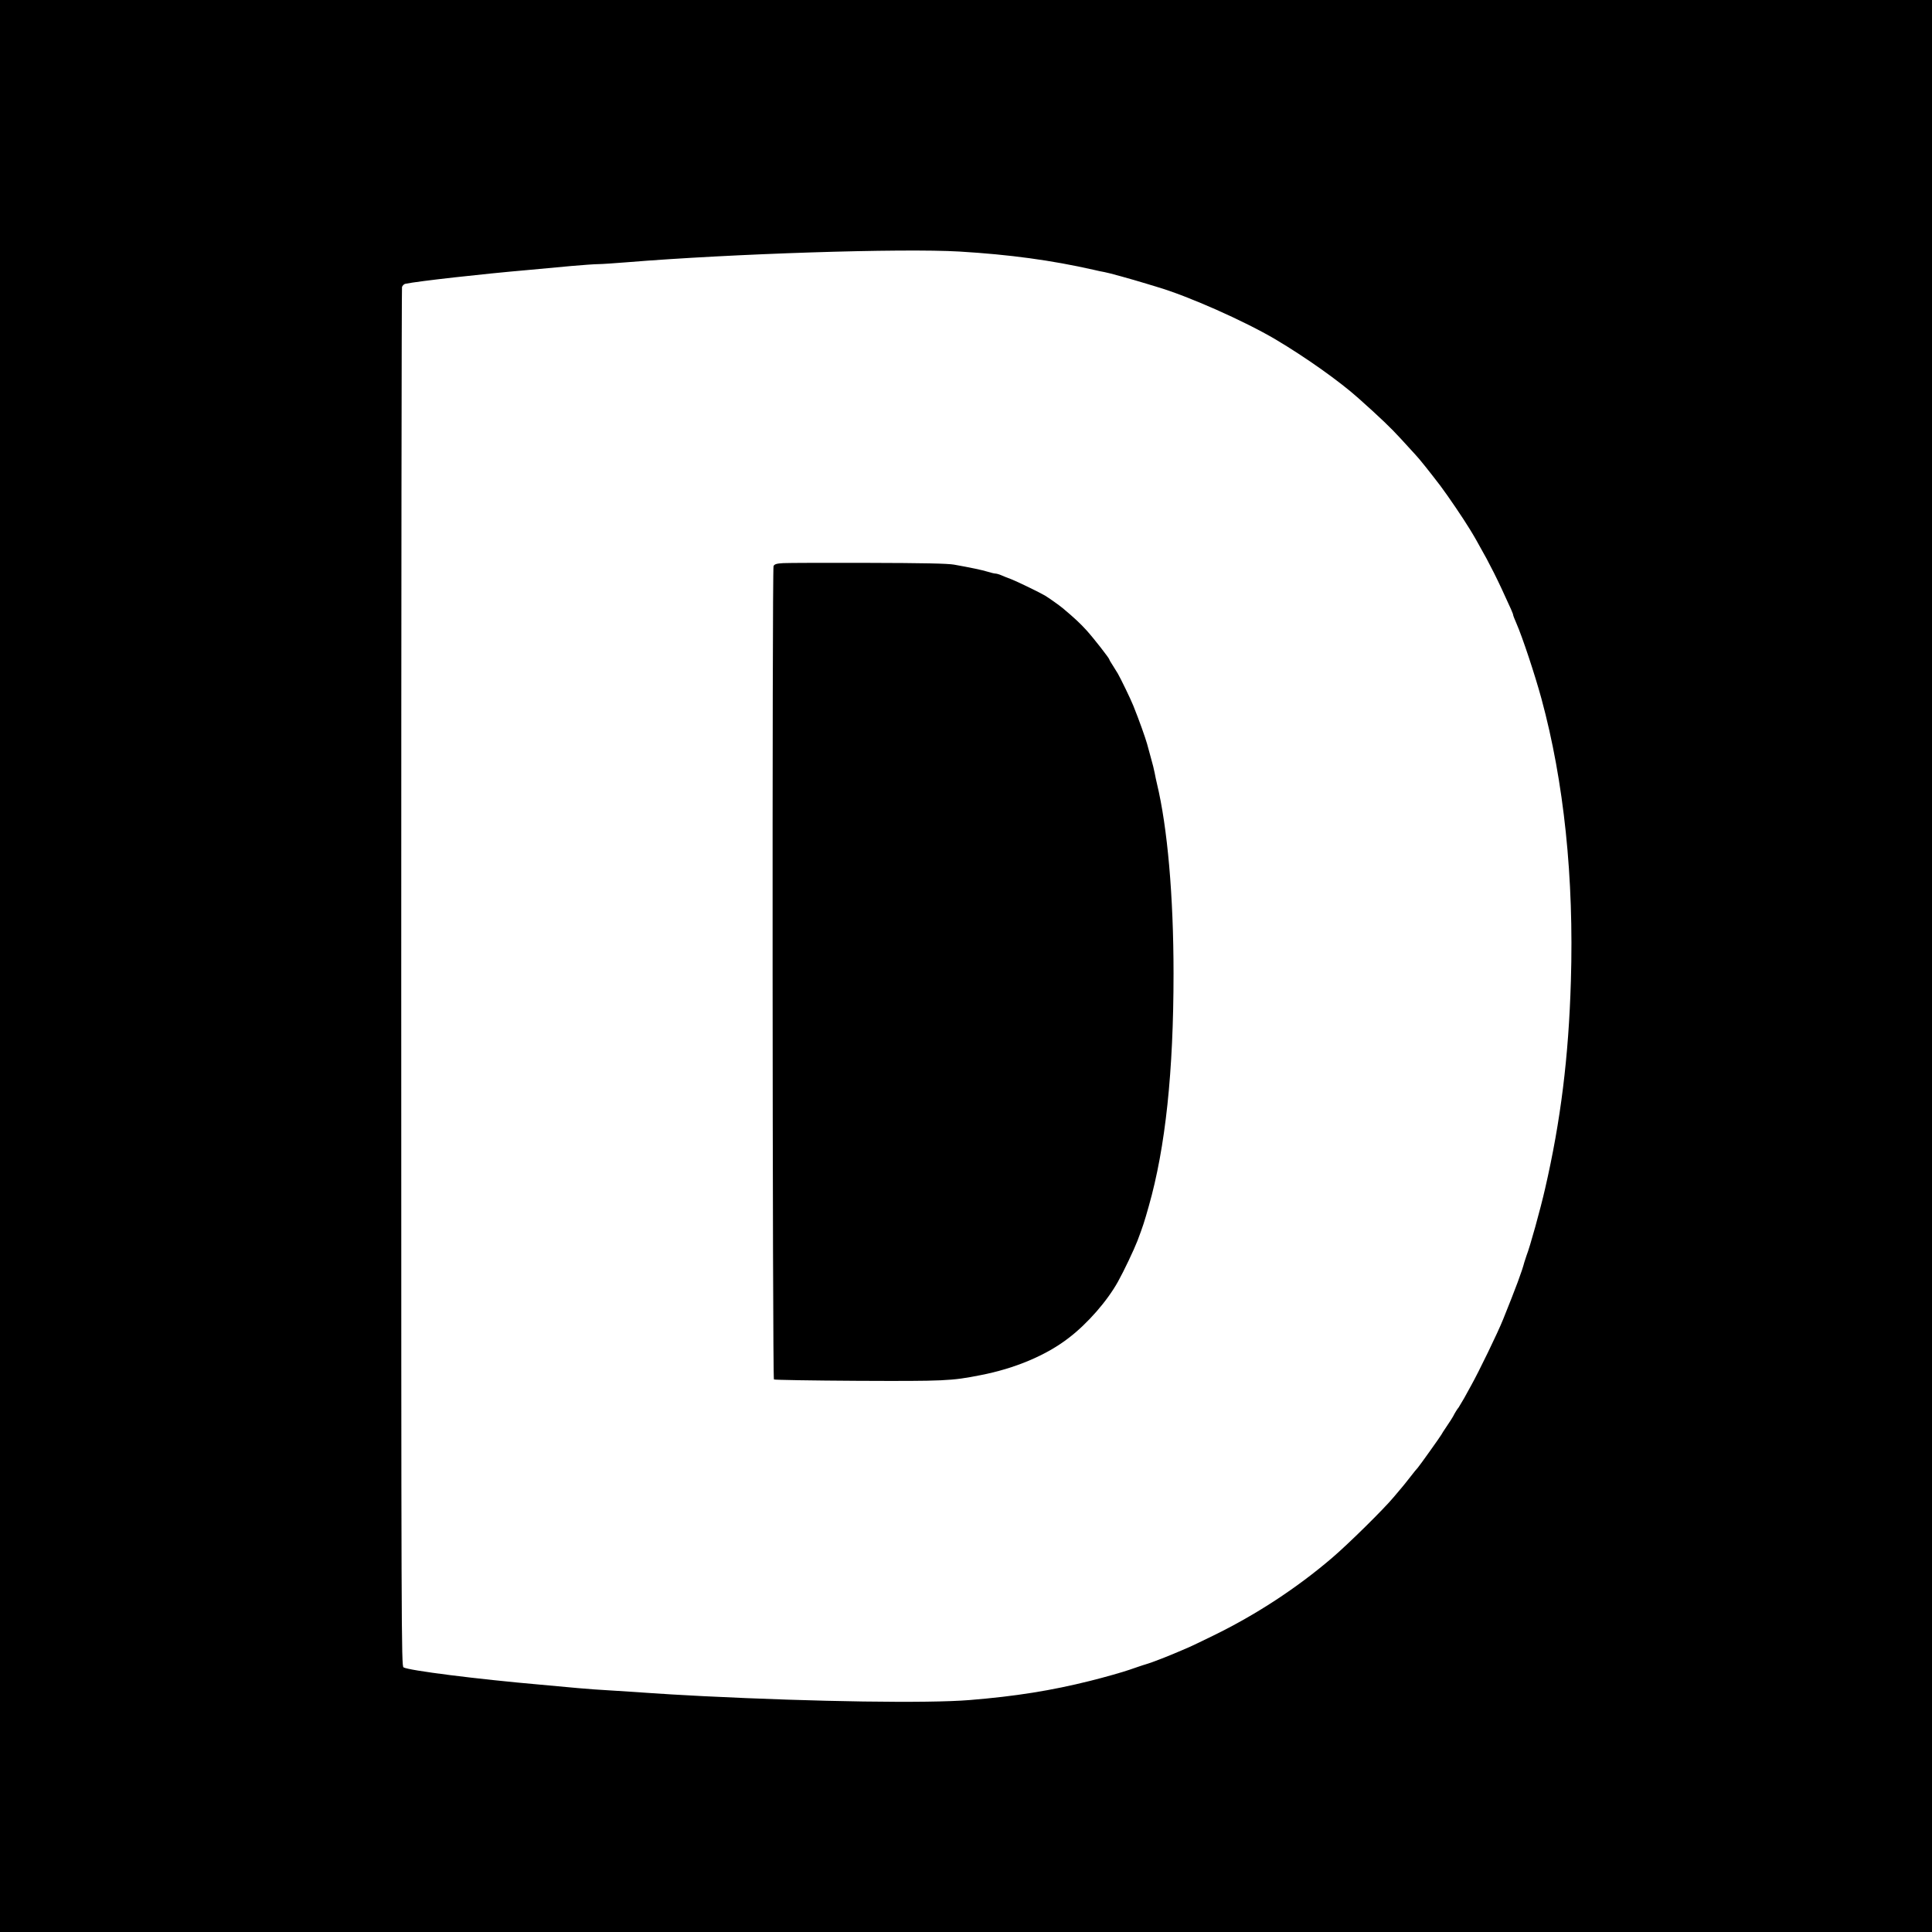 <?xml version="1.0" standalone="no"?>
<!DOCTYPE svg PUBLIC "-//W3C//DTD SVG 20010904//EN"
 "http://www.w3.org/TR/2001/REC-SVG-20010904/DTD/svg10.dtd">
<svg version="1.0" xmlns="http://www.w3.org/2000/svg"
 width="1536pt" height="1536pt" viewBox="0 0 1536 1536"
 preserveAspectRatio="xMidYMid meet">
<g transform="translate(0,1536) scale(0.1,-0.1)"
fill="#000000" stroke="none">
<path d="M0 7680 l0 -7680 7680 0 7680 0 0 7680 0 7680 -7680 0 -7680 0 0
-7680z m7630 5680 c398 -24 729 -69 1065 -145 33 -8 71 -16 85 -18 31 -5 208
-54 333 -92 28 -9 66 -20 82 -25 248 -72 698 -272 947 -419 239 -142 507 -332
658 -467 173 -154 258 -236 335 -320 49 -54 103 -112 118 -129 30 -31 115
-138 199 -248 60 -80 185 -264 235 -347 37 -60 52 -87 132 -232 36 -67 80
-154 119 -238 76 -163 92 -201 92 -209 0 -5 12 -35 26 -67 47 -107 147 -408
199 -599 179 -659 259 -1424 234 -2245 -18 -604 -81 -1112 -205 -1650 -37
-163 -122 -469 -147 -530 -5 -14 -13 -38 -18 -55 -19 -73 -65 -197 -169 -455
-42 -105 -194 -418 -254 -525 -12 -22 -37 -67 -55 -100 -19 -33 -39 -66 -44
-74 -12 -14 -32 -47 -44 -71 -4 -8 -26 -43 -50 -78 -24 -35 -43 -65 -43 -67 0
-4 -181 -258 -189 -265 -4 -3 -31 -36 -61 -75 -30 -38 -59 -75 -65 -81 -5 -6
-35 -41 -65 -77 -76 -92 -363 -375 -490 -483 -279 -239 -606 -453 -945 -618
-88 -43 -173 -84 -190 -91 -16 -7 -46 -20 -65 -28 -97 -42 -235 -96 -275 -107
-16 -5 -46 -14 -65 -21 -19 -6 -51 -17 -70 -24 -51 -18 -202 -61 -315 -89
-304 -76 -588 -122 -957 -152 -332 -27 -1216 -14 -2118 31 -162 8 -360 20
-440 26 -80 6 -210 14 -290 19 -80 4 -199 13 -265 19 -66 6 -199 18 -295 27
-505 44 -1052 113 -1092 138 -17 10 -18 250 -18 5481 0 3008 3 5480 6 5493 4
12 16 24 28 26 104 21 601 77 981 110 94 9 244 22 335 31 91 8 188 15 215 15
28 0 131 7 230 15 832 68 2186 112 2645 85z"/>
<path d="M6228 10883 c-54 -3 -70 -8 -78 -23 -12 -23 -9 -6454 3 -6467 5 -4
304 -9 665 -11 689 -3 745 -1 977 45 274 53 524 158 703 297 149 114 305 293
390 446 48 86 127 253 155 325 45 119 54 148 90 275 133 467 197 1070 197
1850 0 615 -48 1162 -132 1510 -6 25 -14 63 -18 85 -4 22 -17 76 -30 120 -12
44 -26 94 -30 110 -14 50 -64 191 -110 305 -22 55 -101 217 -123 255 -7 11
-24 39 -39 63 -16 24 -28 45 -28 48 0 10 -125 170 -182 233 -50 55 -95 97
-189 176 -25 21 -111 82 -141 100 -38 23 -226 114 -268 130 -25 9 -60 23 -78
31 -18 8 -40 14 -48 14 -9 0 -37 7 -63 15 -46 14 -137 33 -266 56 -50 9 -247
13 -680 14 -335 1 -640 0 -677 -2z"/>
</g>
</svg>
